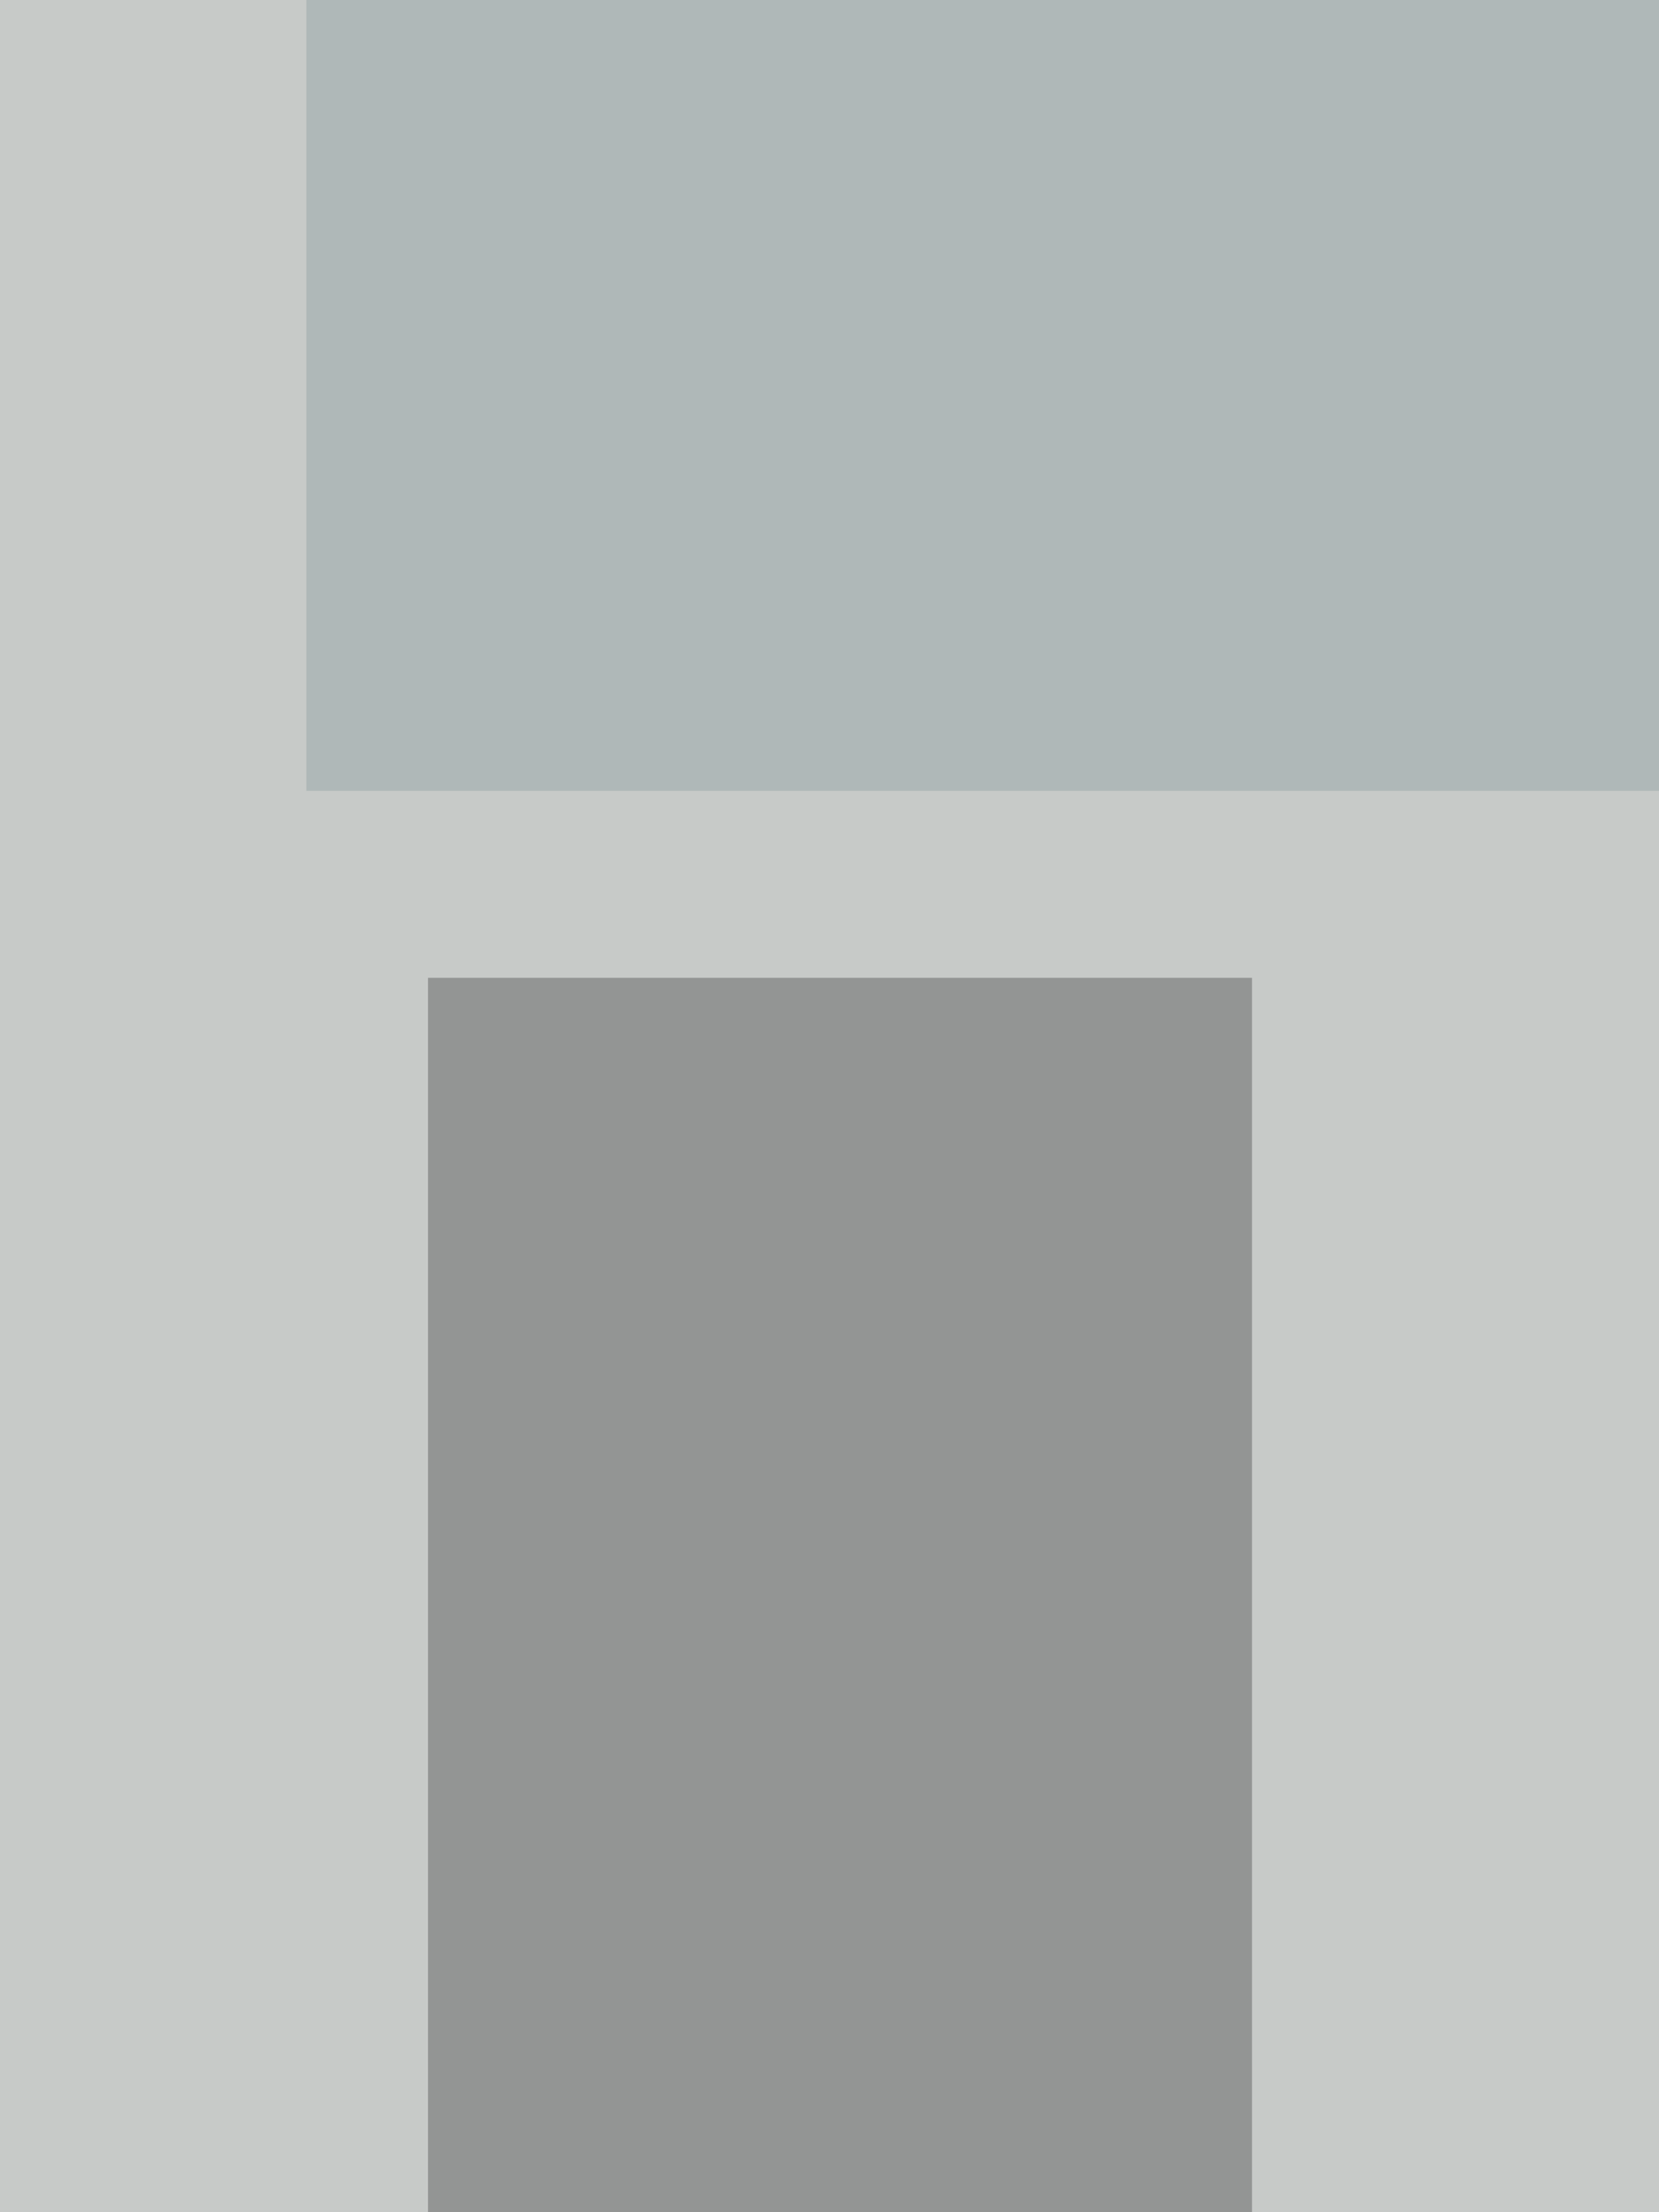 <svg xmlns='http://www.w3.org/2000/svg' height='2000' width='1500' fill='none' viewBox='500 100 1500 2000'><rect x="500" y="100" width="1500" height="2000" fill="#333333" stroke="none"/><path d='M500 100h1500v2000H0z' fill= '#f4ebe2'/><path d='M500 100h1500v2000H0z' fill='#607D8B' opacity='.3'/><rect x='777' y= '67' width= '1465' height='748' opacity='.2' fill='#546E7A'/><rect x='887' y= '984' width= '745' height='1211' opacity='.5' fill='#616161'/><rect x='845' y= '55' width= '334' height='760' opacity='.0' fill='#37474F'/></svg>
